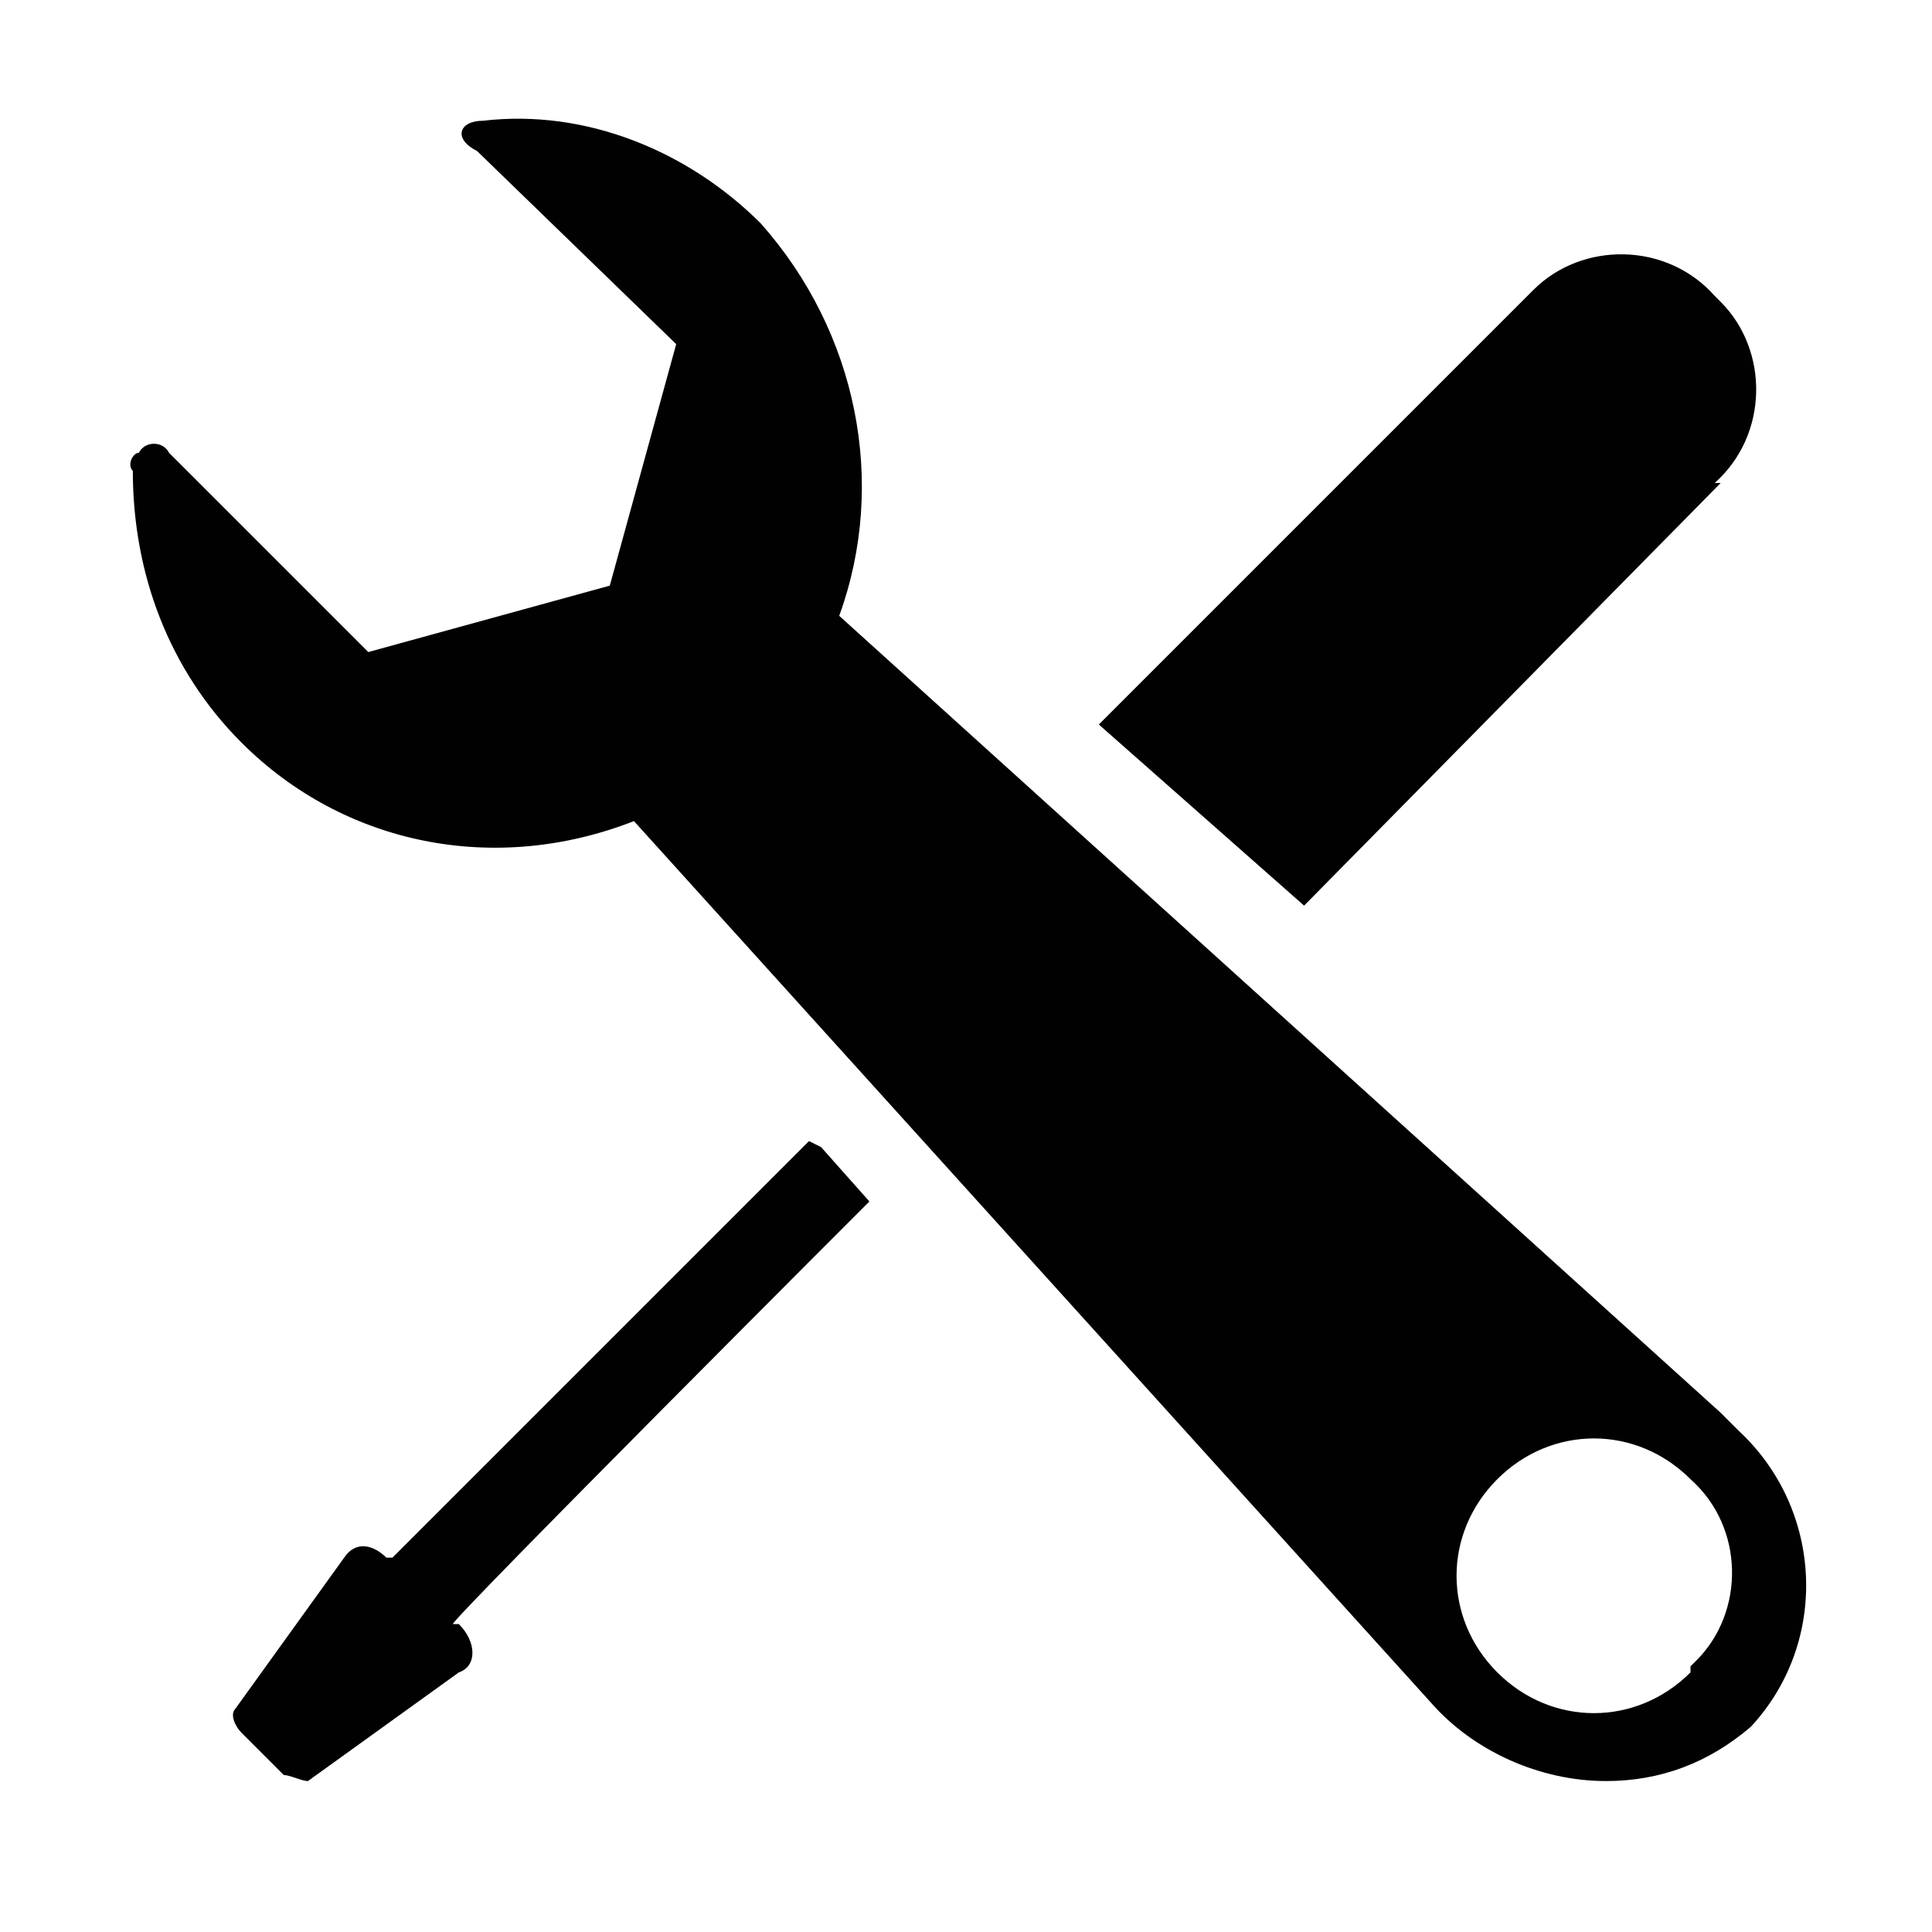 <?xml version="1.0" encoding="UTF-8"?>
<svg id="Layer_1" xmlns="http://www.w3.org/2000/svg" version="1.1" viewBox="0 0 32 32">
  <!-- Generator: Adobe Illustrator 29.1.0, SVG Export Plug-In . SVG Version: 2.1.0 Build 142)  -->
  <defs>
    <style>
      .st0 {
        fill: #010101;
      }
    </style>
  </defs>
  <g id="DOEHETZELF">
    <g id="Group_58">
      <path id="Path_92" class="st0" d="M28.4,8c.9-.8.9-2.2.1-3,0,0,0,0-.1-.1-.8-.9-2.2-.9-3-.1,0,0,0,0-.1.1l-7.1,7.1,3.4,3,6.9-7Z"/>
      <path id="Path_93" class="st0" d="M28.5,23.4l-14.6-13.2c.8-2.2.3-4.7-1.3-6.5-1.2-1.2-2.9-1.9-4.6-1.7-.4,0-.5.3-.1.5l3.3,3.2-1.1,4-4,1.1-3.3-3.3c-.1-.2-.4-.2-.5,0-.1,0-.2.2-.1.3,0,1.7.6,3.3,1.8,4.5,1.7,1.7,4.2,2.2,6.5,1.3l13.2,14.6c.7.8,1.8,1.3,2.9,1.3.9,0,1.7-.3,2.4-.9,1.3-1.4,1.2-3.6-.2-4.9,0,0-.1-.1-.2-.2ZM28,27.7c-.9.9-2.3.9-3.2,0s-.9-2.3,0-3.2c.9-.9,2.3-.9,3.2,0,0,0,0,0,0,0,.9.8.9,2.2.1,3,0,0,0,0-.1.1Z"/>
      <path id="Path_94" class="st0" d="M13.4,18.9l-6.9,6.9h-.1c-.2-.2-.5-.3-.7,0,0,0,0,0,0,0l-1.8,2.5c-.1.1,0,.3.1.4l.7.7c.1,0,.3.1.4.1l2.5-1.8c.3-.1.3-.5,0-.8h-.1c0-.1,6.9-7,6.9-7l-.8-.9Z"/>
    </g>
  </g>
</svg>